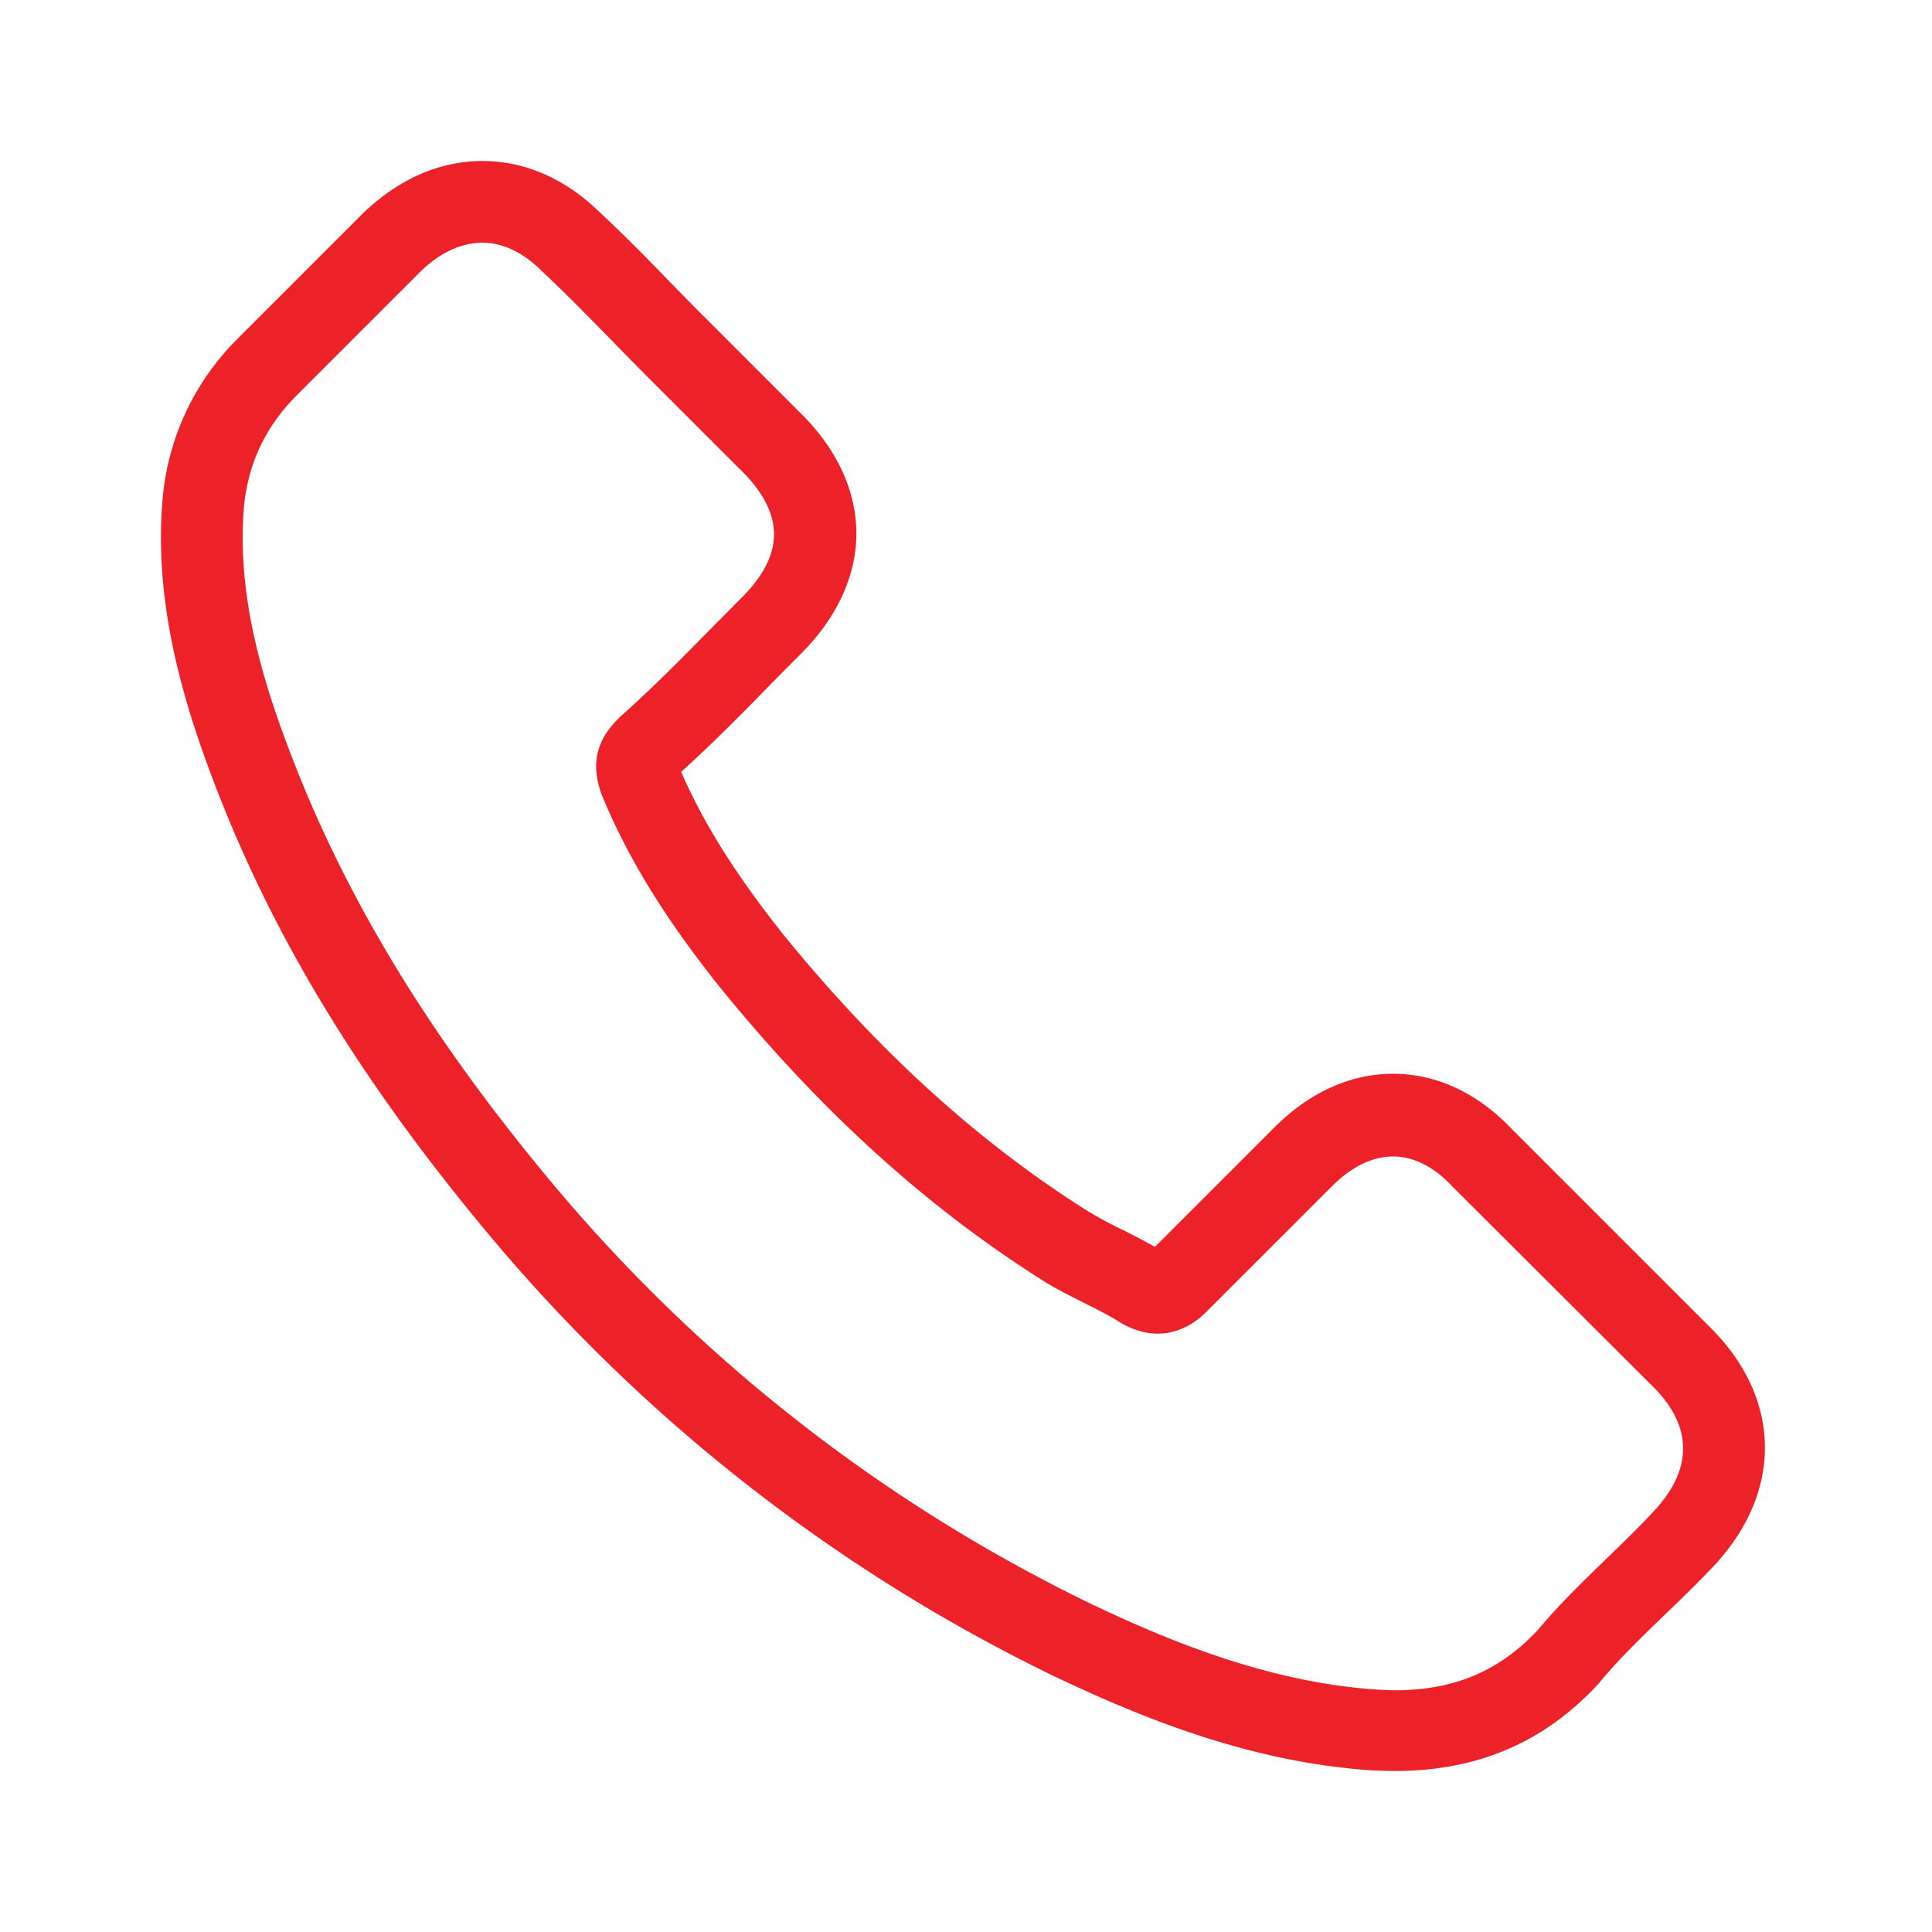 <svg xmlns="http://www.w3.org/2000/svg" width="24" height="24" fill="none" viewBox="0 0 24 24"><path fill="#ED2228" d="M6.038 15.295a21.2 21.2 0 0 0 7.057 5.528c1.032.49 2.412 1.07 3.95 1.169q.14.007.281.008c1.032 0 1.861-.356 2.537-1.09l.016-.02c.24-.29.514-.552.8-.83.195-.186.394-.38.585-.58.882-.92.882-2.088-.009-2.98l-2.49-2.49c-.423-.44-.929-.671-1.46-.671s-1.04.232-1.475.667l-1.483 1.483a8 8 0 0 0-.41-.215 5 5 0 0 1-.456-.249c-1.351-.858-2.578-1.976-3.75-3.415-.594-.75-.991-1.38-1.269-2.022.39-.352.754-.721 1.106-1.082q.188-.192.382-.385c.447-.448.688-.966.688-1.492s-.236-1.044-.688-1.492L8.715 3.902c-.145-.145-.282-.286-.423-.43-.273-.283-.56-.573-.841-.834C7.024 2.22 6.522 2 5.992 2c-.526 0-1.032.22-1.475.642l-1.55 1.55a3.19 3.19 0 0 0-.95 2.04c-.078.99.104 2.042.577 3.315.725 1.968 1.82 3.796 3.444 5.748m-3.01-8.977c.05-.55.262-1.01.66-1.409l1.541-1.541c.24-.232.506-.353.763-.353.253 0 .51.12.746.36.278.258.539.527.82.813l.432.44 1.235 1.234c.256.257.39.518.39.775s-.134.518-.39.775l-.386.39c-.385.39-.746.758-1.144 1.11l-.02.021c-.344.344-.29.672-.208.92l.013.033c.319.767.762 1.497 1.454 2.367 1.244 1.533 2.553 2.723 3.995 3.638.179.117.37.208.547.299.166.083.32.161.456.248l.046.025q.205.104.402.104c.331 0 .547-.211.617-.282l1.55-1.55c.24-.24.502-.369.759-.369.315 0 .572.195.733.37l2.5 2.494c.496.497.492 1.036-.013 1.562-.174.187-.357.365-.551.552-.29.281-.593.572-.867.899-.476.514-1.044.754-1.777.754-.07 0-.145-.004-.216-.008-1.36-.087-2.623-.618-3.572-1.07a20.2 20.2 0 0 1-6.718-5.263c-1.546-1.86-2.586-3.593-3.274-5.45-.427-1.139-.588-2.055-.522-2.888"/></svg>